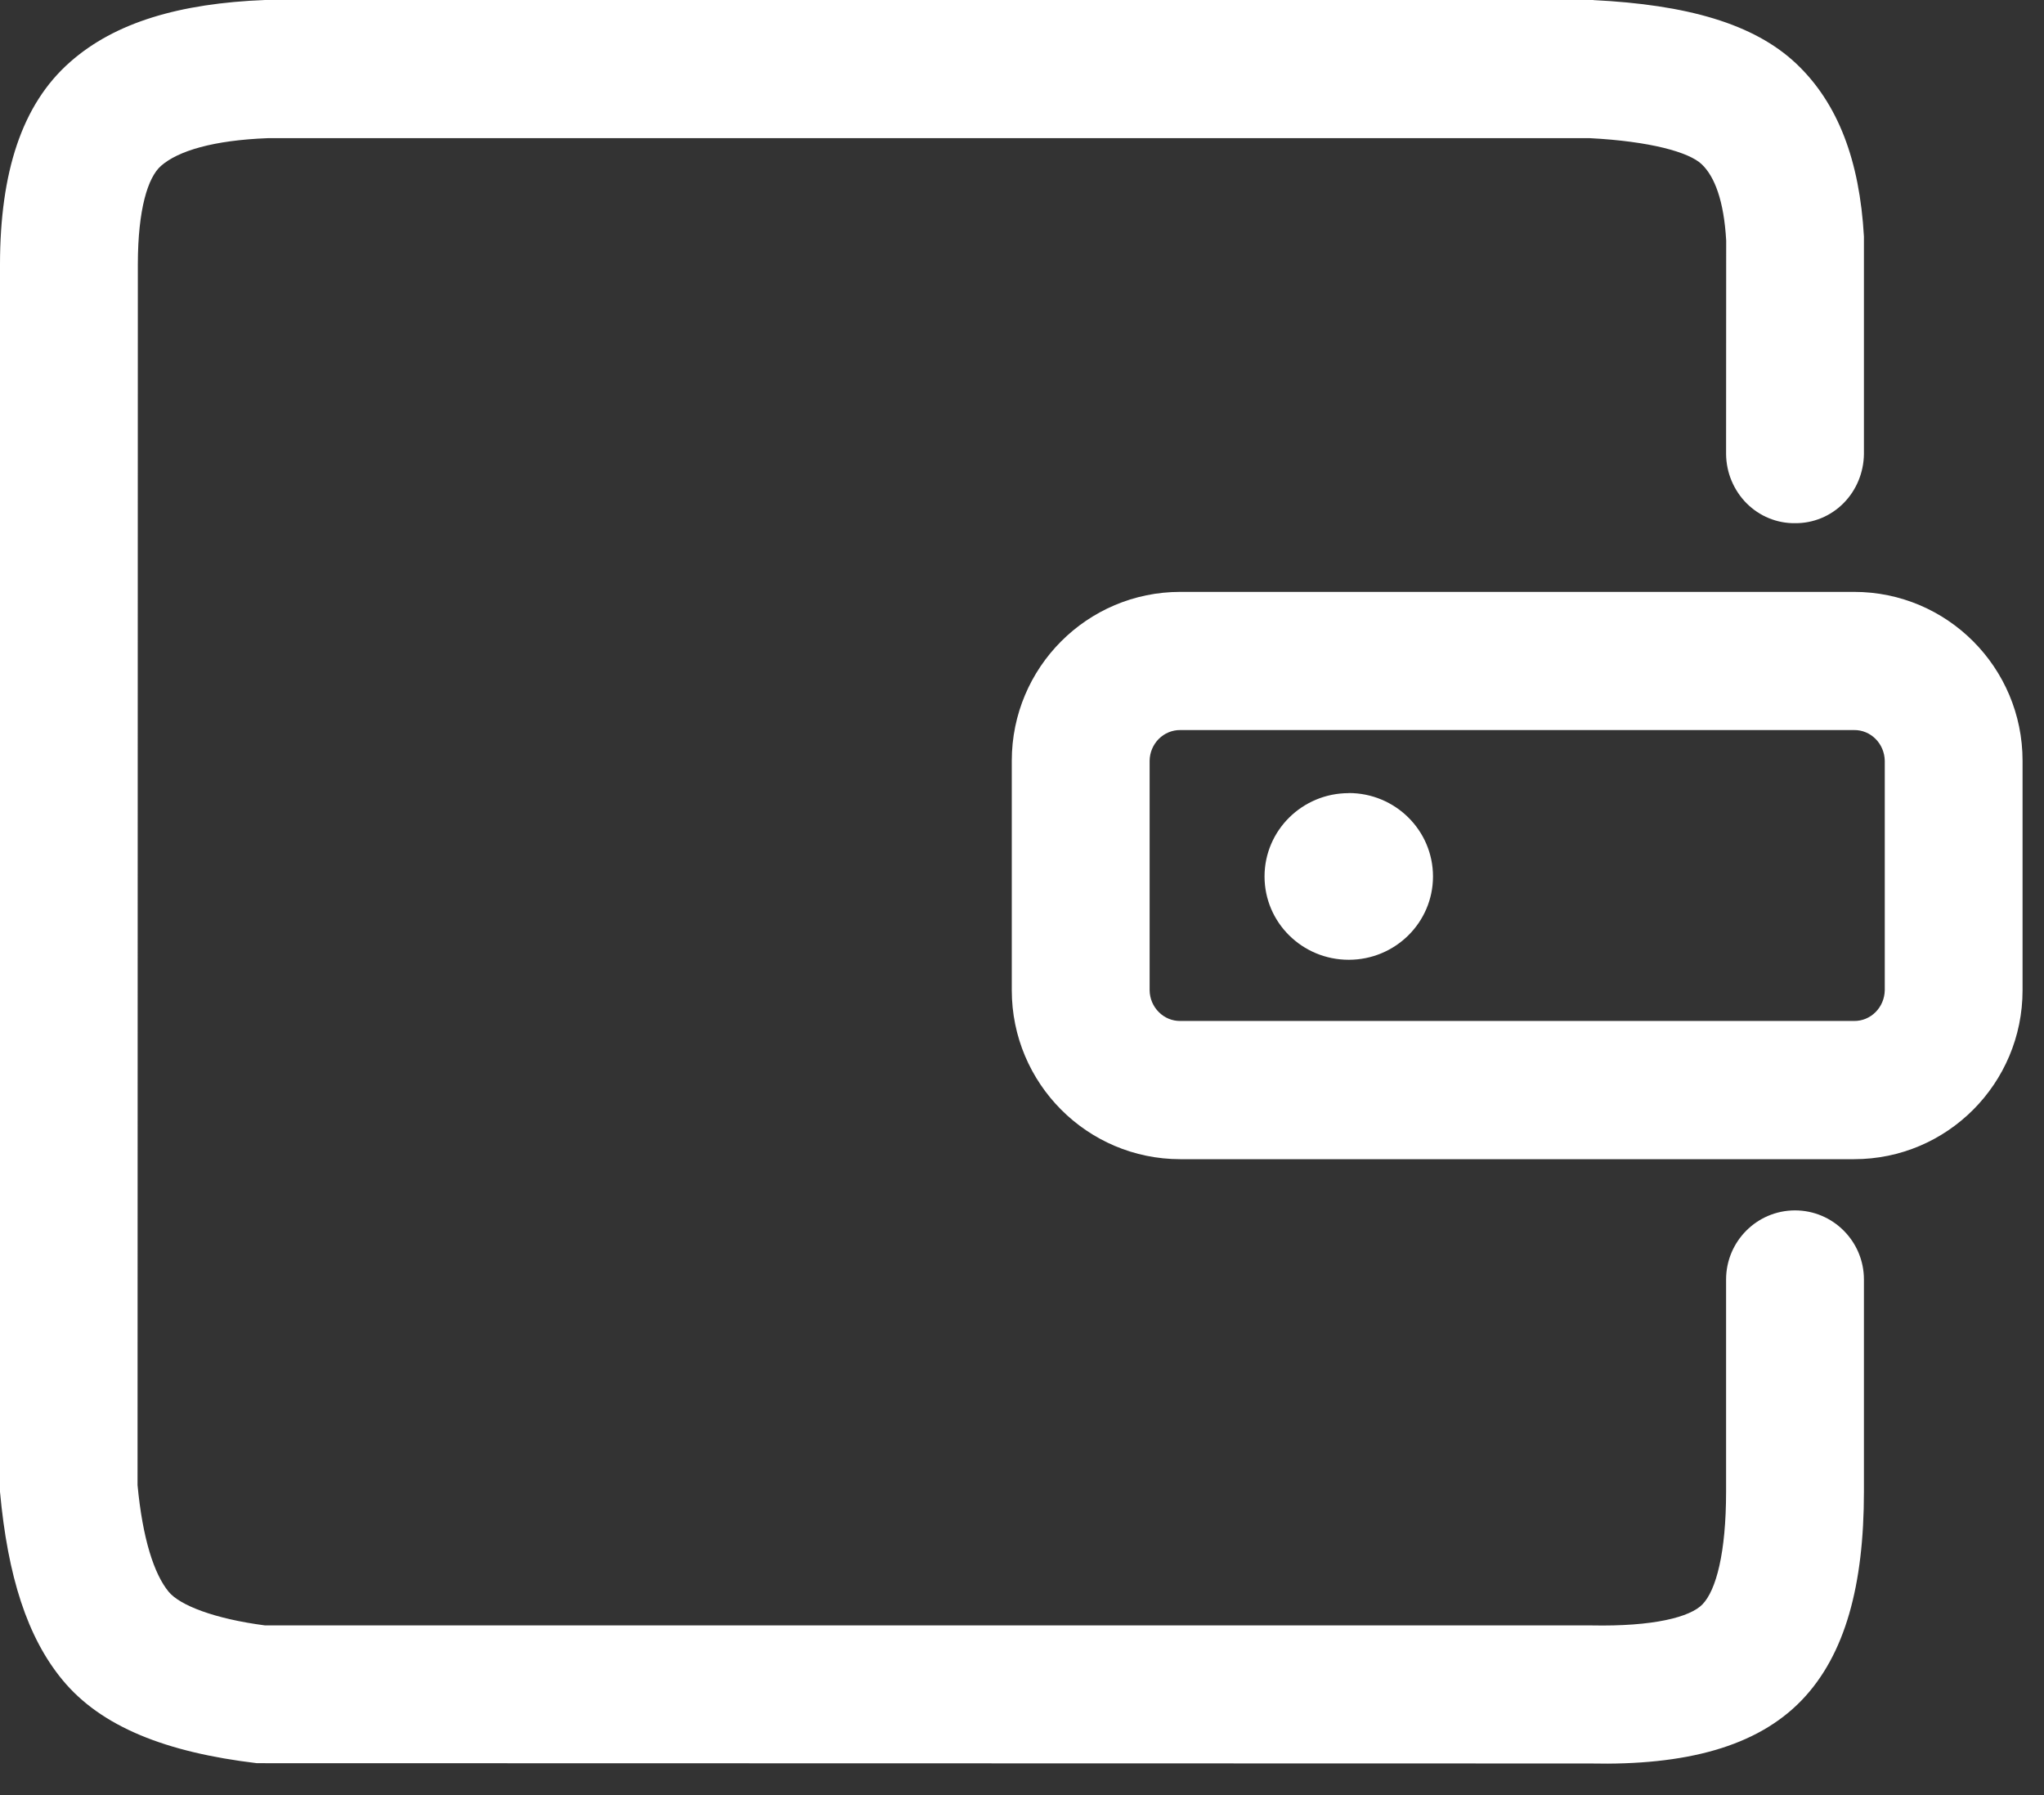 <svg width="41" height="36" viewBox="0 0 41 36" fill="none" xmlns="http://www.w3.org/2000/svg">
<rect x="0" y="0" width="41" height="36" fill="#333333" stroke="none"/>
<path d="M23.673 14.641C23.512 14.64 23.358 14.704 23.243 14.819C23.128 14.935 23.062 15.092 23.06 15.257V19.859C23.062 20.024 23.128 20.182 23.244 20.297C23.359 20.413 23.514 20.477 23.675 20.475H37.191C37.352 20.477 37.507 20.413 37.622 20.297C37.737 20.182 37.803 20.024 37.806 19.859V15.257C37.803 15.092 37.737 14.934 37.622 14.819C37.507 14.703 37.352 14.639 37.191 14.641H23.675H23.673ZM31.961 0.002C33.832 0.094 35.177 0.472 36.029 1.275C36.87 2.07 37.302 3.221 37.388 4.744V9.107C37.383 9.478 37.236 9.833 36.977 10.093C36.718 10.353 36.368 10.496 36.006 10.492C35.827 10.495 35.648 10.46 35.482 10.392C35.315 10.324 35.163 10.222 35.035 10.094C34.906 9.965 34.804 9.811 34.733 9.642C34.662 9.473 34.625 9.291 34.623 9.107L34.625 4.823C34.58 4.032 34.396 3.541 34.132 3.292C33.876 3.05 33.097 2.834 31.894 2.771H5.369C4.28 2.813 3.572 3.025 3.229 3.327C2.966 3.558 2.767 4.194 2.765 5.295L2.759 29.784C2.86 30.853 3.089 31.567 3.384 31.923C3.607 32.193 4.298 32.464 5.317 32.597H31.923C33.168 32.622 33.903 32.43 34.15 32.174C34.424 31.889 34.623 31.14 34.623 29.915V25.66C34.623 24.896 35.242 24.274 36.006 24.274C36.769 24.274 37.388 24.896 37.388 25.66V29.915C37.388 31.787 37.014 33.188 36.14 34.097C35.239 35.033 33.807 35.408 31.894 35.366L5.152 35.36C3.333 35.143 2.029 34.632 1.252 33.689C0.548 32.836 0.156 31.619 0 29.917V5.293C0.004 3.47 0.43 2.099 1.408 1.242C2.304 0.451 3.599 0.067 5.317 0H31.961V0.002ZM37.191 11.87C39.057 11.87 40.57 13.386 40.57 15.257V19.859C40.57 21.73 39.057 23.247 37.191 23.247H23.675C21.809 23.247 20.295 21.728 20.295 19.859V15.257C20.295 13.386 21.809 11.87 23.675 11.87H37.191ZM27.054 15.906C26.121 15.906 25.365 16.655 25.365 17.577C25.365 18.501 26.121 19.248 27.054 19.248C27.988 19.248 28.744 18.499 28.744 17.577C28.744 16.653 27.988 15.904 27.054 15.904V15.906Z" fill="white"/>
</svg>
